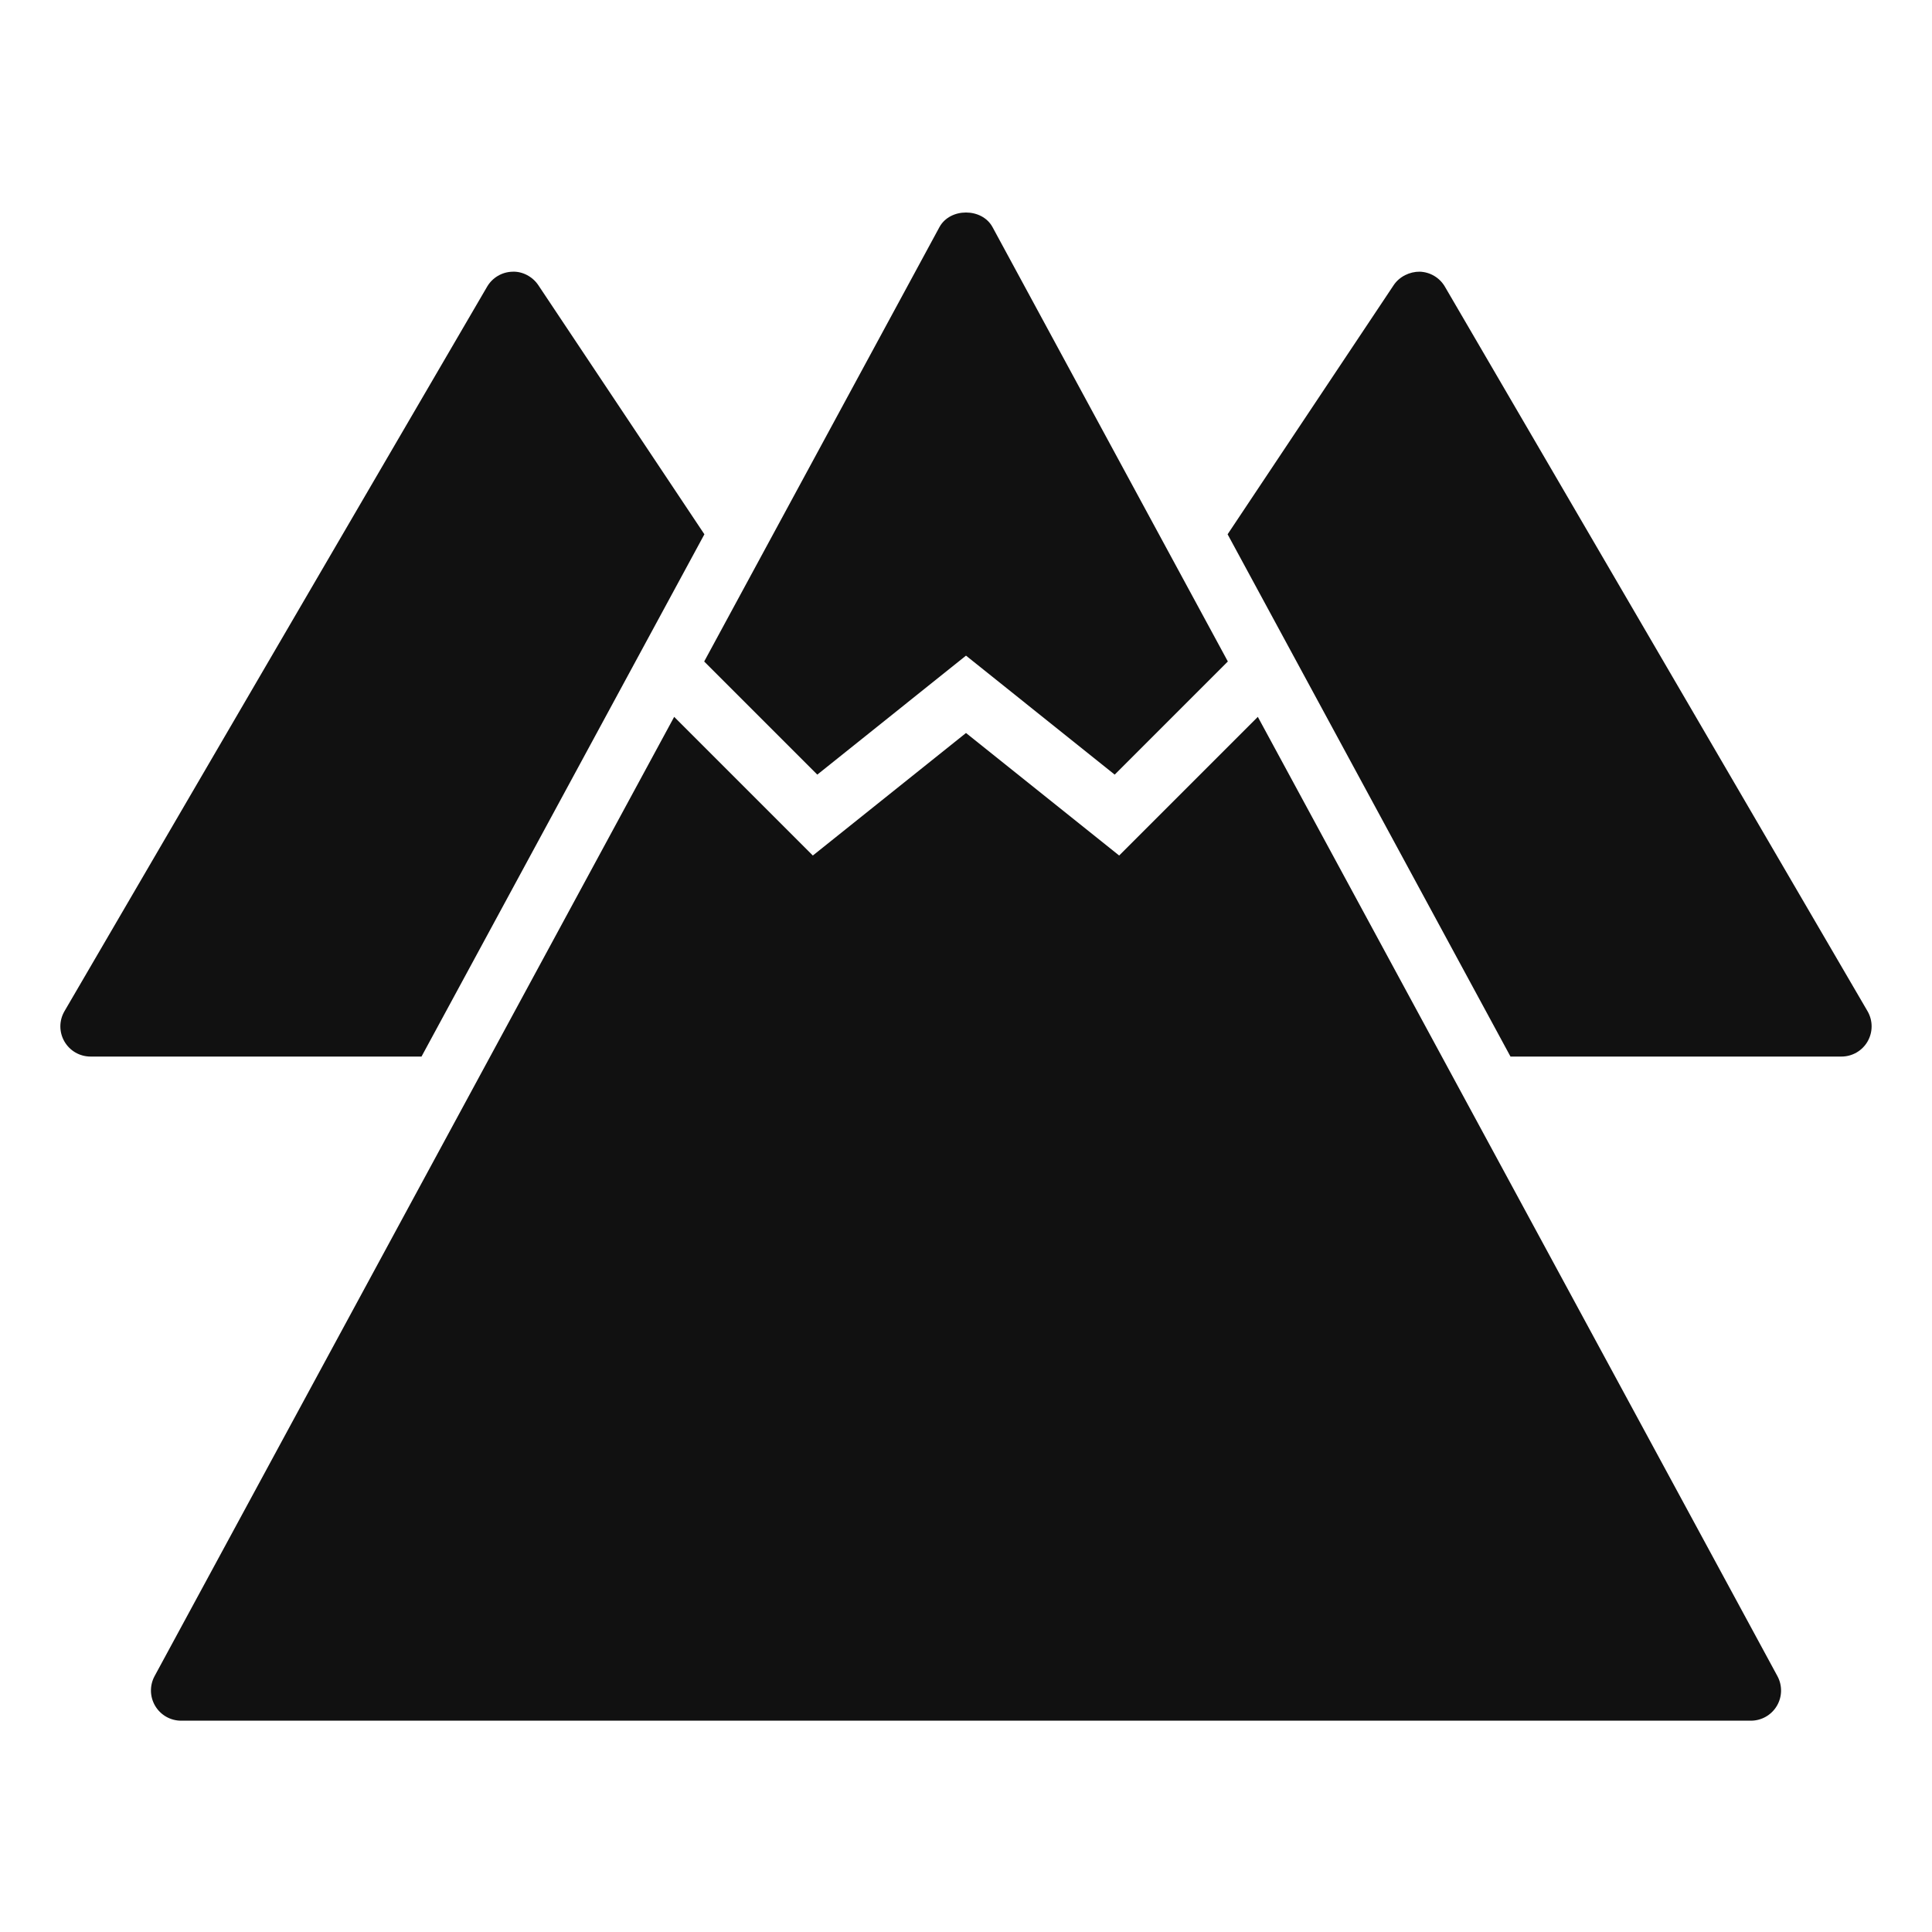 <svg xmlns="http://www.w3.org/2000/svg" viewBox="0 0 64 64" width="64" height="64"><g class="nc-icon-wrapper" stroke="none" fill="#111111"><path fill="#111111" d="M27.074,25.66L32,21.719l4.926,3.941l3.748-3.748L32.879,7.524 c-0.35-0.646-1.409-0.646-1.759,0L23.327,21.913L27.074,25.66z"></path> <path fill="#111111" d="M58.879,55.523l-17.212-31.776l-4.593,4.593L32,24.281l-5.074,4.059l-4.593-4.593 L5.121,55.523c-0.168,0.311-0.16,0.686,0.02,0.988C5.321,56.814,5.647,57,6,57h52 c0.353,0,0.679-0.186,0.859-0.488C59.04,56.209,59.047,55.834,58.879,55.523z"></path> <path data-color="color-2" d="M23.334,17.699l-5.502-8.253c-0.192-0.287-0.534-0.464-0.862-0.445 c-0.345,0.01-0.66,0.198-0.834,0.496l-14,24c-0.181,0.31-0.182,0.691-0.003,1.002S2.642,35,3,35 h10.963L23.334,17.699z"></path> <path data-color="color-2" d="M61.864,33.496l-14-24c-0.174-0.298-0.489-0.485-0.834-0.496 c-0.329-0.003-0.67,0.158-0.862,0.445l-5.502,8.254L50.037,35H61c0.358,0,0.689-0.191,0.867-0.502 S62.044,33.806,61.864,33.496z"></path></g></svg>
